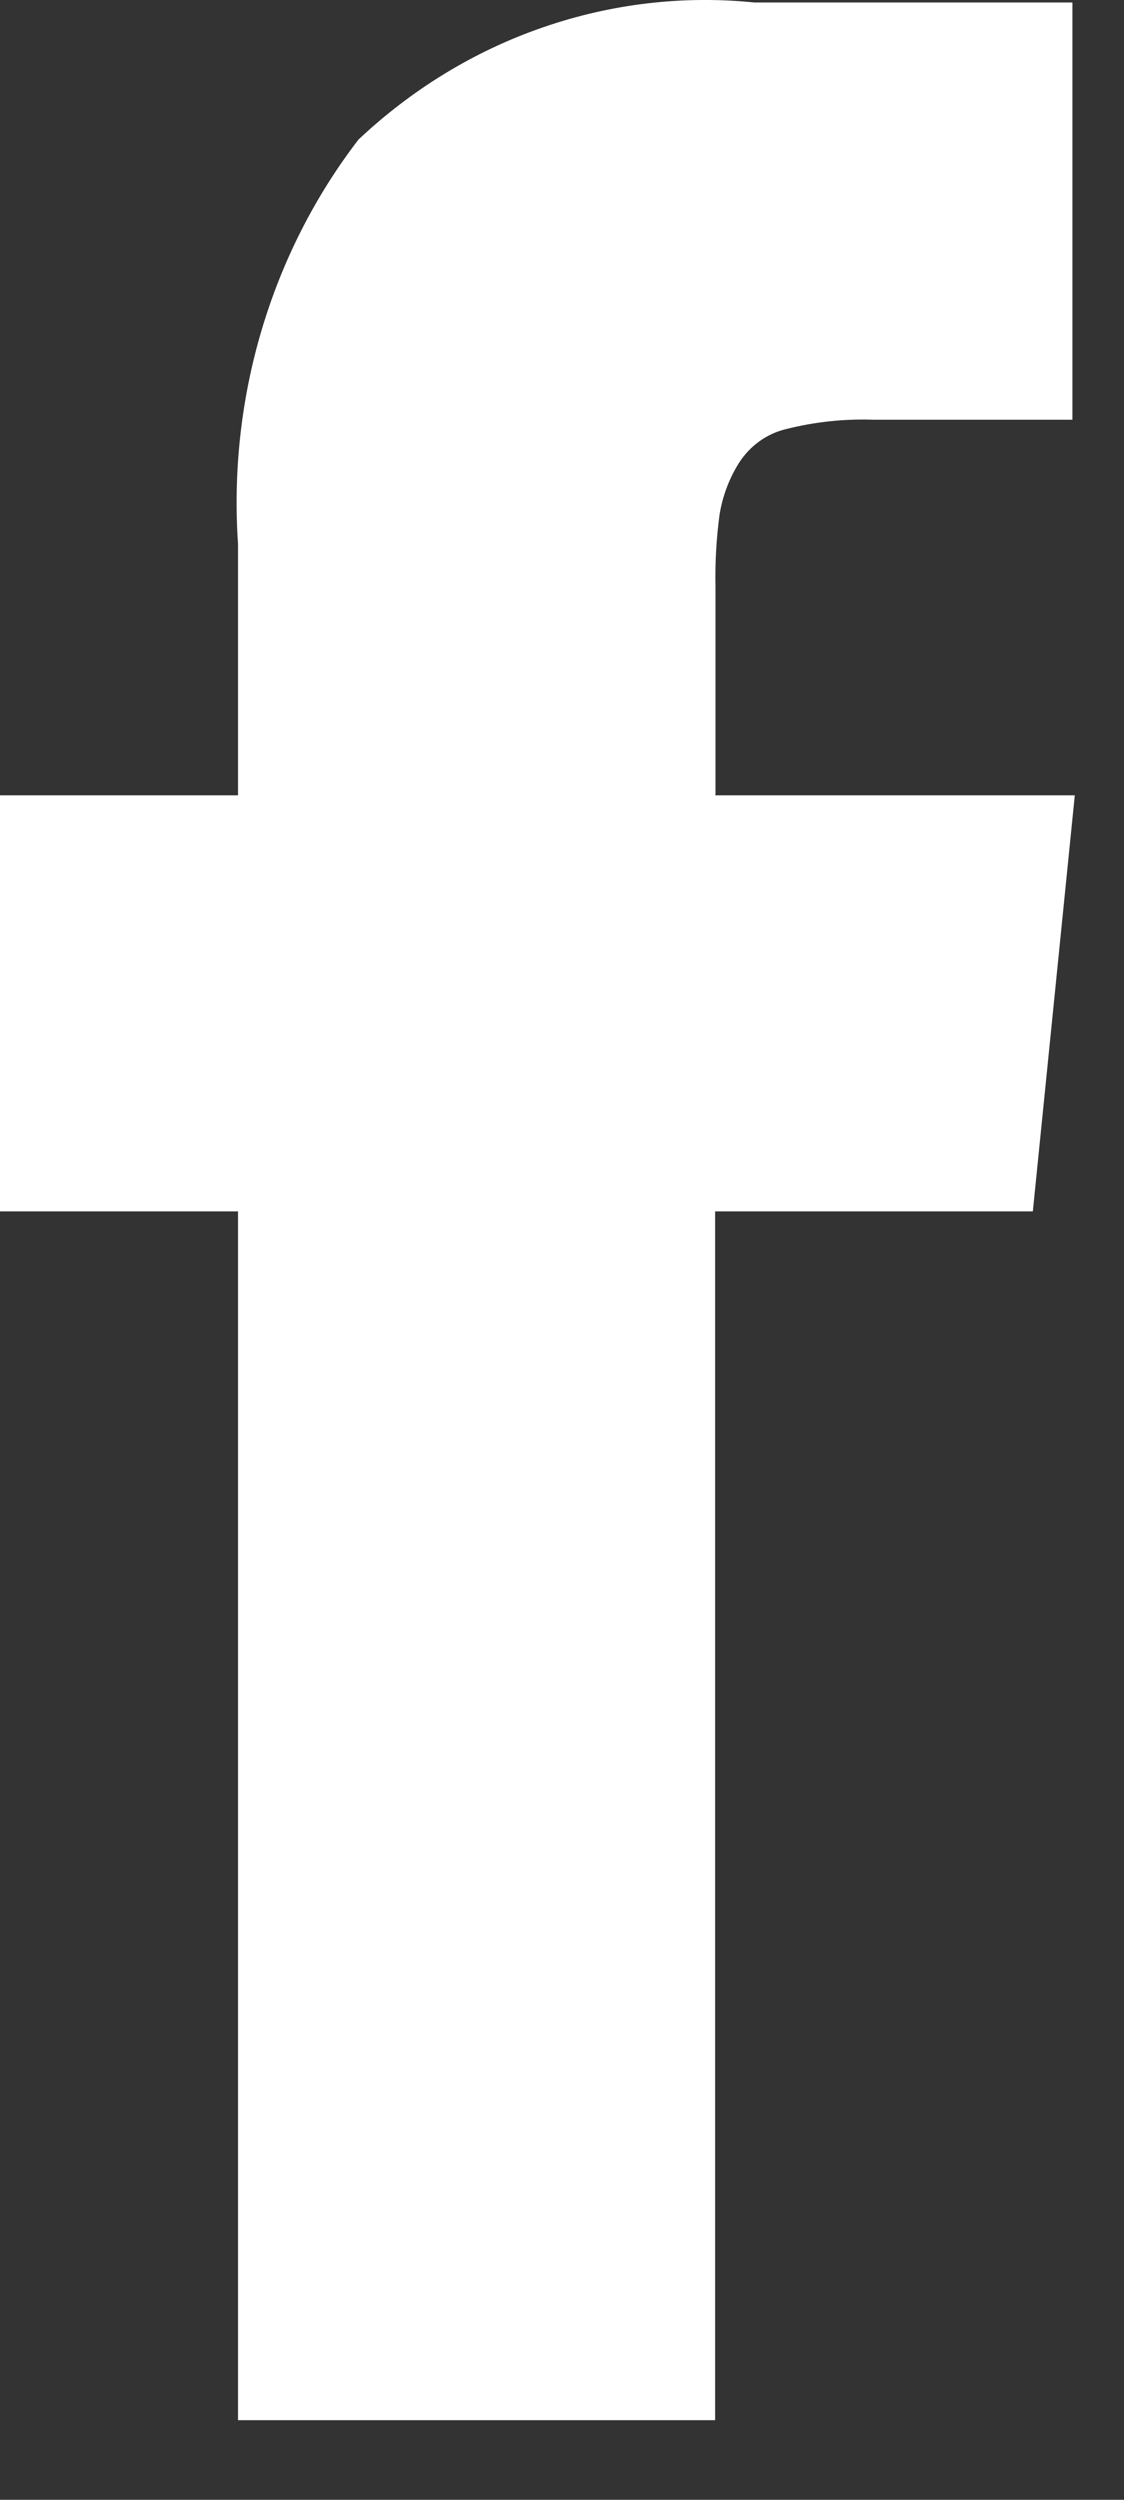 <svg width="9" height="20" viewBox="0 0 9 20" fill="none" xmlns="http://www.w3.org/2000/svg">
<rect x="0" y="0" width="9" height="20" fill="#333333" stroke="none"/>
<path id="Forma 1 copy" fill-rule="evenodd" clip-rule="evenodd" d="M5.729 6.357V4.692C5.725 4.499 5.736 4.306 5.762 4.114C5.786 3.97 5.837 3.833 5.913 3.71C6.001 3.569 6.138 3.47 6.294 3.433C6.523 3.375 6.759 3.35 6.995 3.358H8.587V0.02H6.042C5.47 -0.038 4.893 0.03 4.347 0.219C3.801 0.407 3.298 0.714 2.87 1.117C2.17 2.028 1.826 3.185 1.906 4.354V6.363H0V9.692H1.906V19.363H5.726V9.692H8.27L8.606 6.363H5.726L5.729 6.357Z" fill="white"/>
</svg>
